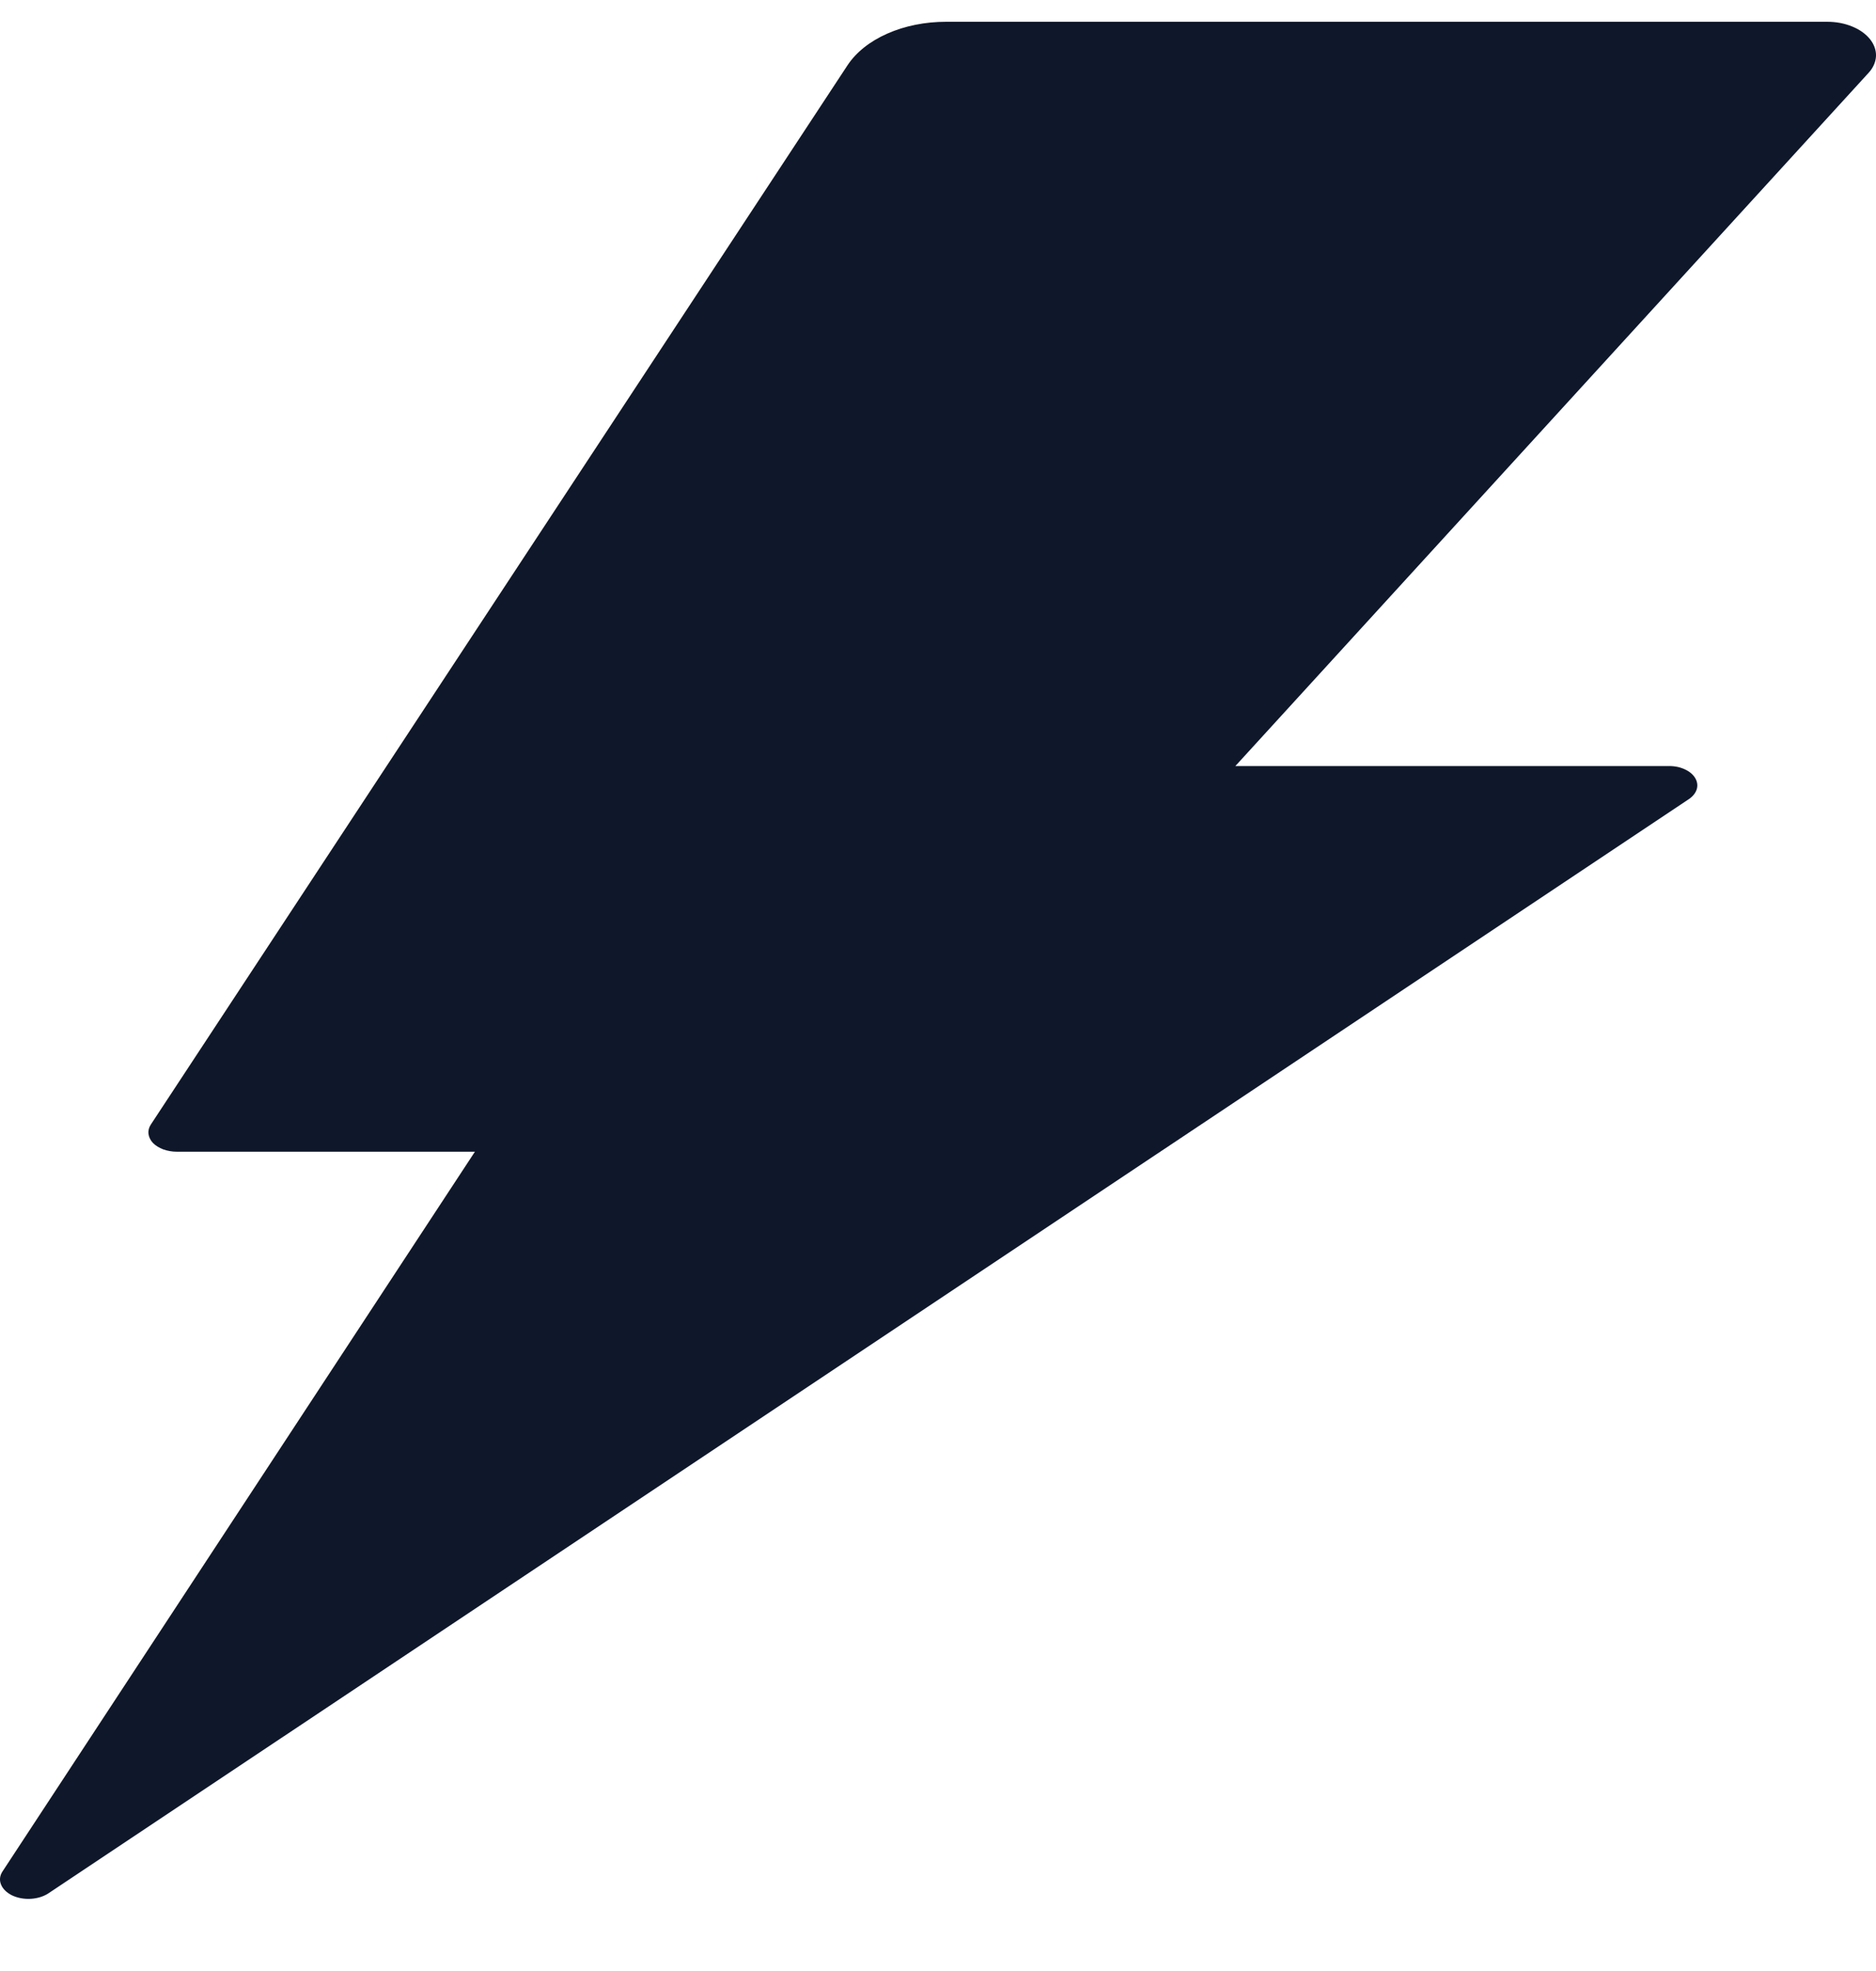 <svg width="20" height="21" viewBox="0 0 20 21" fill="none" xmlns="http://www.w3.org/2000/svg">
<path d="M9.035 0.696L1.609 11.98C1.588 12.011 1.579 12.046 1.583 12.08C1.587 12.114 1.603 12.148 1.63 12.177C1.658 12.206 1.696 12.229 1.74 12.246C1.785 12.262 1.835 12.271 1.885 12.271H5.063L0.025 19.942C-0.003 19.986 -0.008 20.035 0.012 20.081C0.031 20.127 0.073 20.167 0.13 20.195C0.188 20.222 0.257 20.235 0.327 20.231C0.397 20.227 0.463 20.207 0.514 20.174L18.004 8.515C18.047 8.486 18.076 8.45 18.089 8.409C18.101 8.369 18.095 8.327 18.072 8.289C18.049 8.251 18.011 8.219 17.96 8.196C17.91 8.173 17.852 8.161 17.791 8.162H13.17L19.921 0.776C19.97 0.723 19.997 0.661 20 0.597C20.002 0.534 19.98 0.472 19.935 0.416C19.89 0.361 19.825 0.314 19.745 0.282C19.665 0.249 19.574 0.232 19.481 0.232H10.087C9.865 0.232 9.647 0.275 9.46 0.358C9.273 0.44 9.126 0.558 9.035 0.696Z" fill="#0F172A"/>
</svg>
